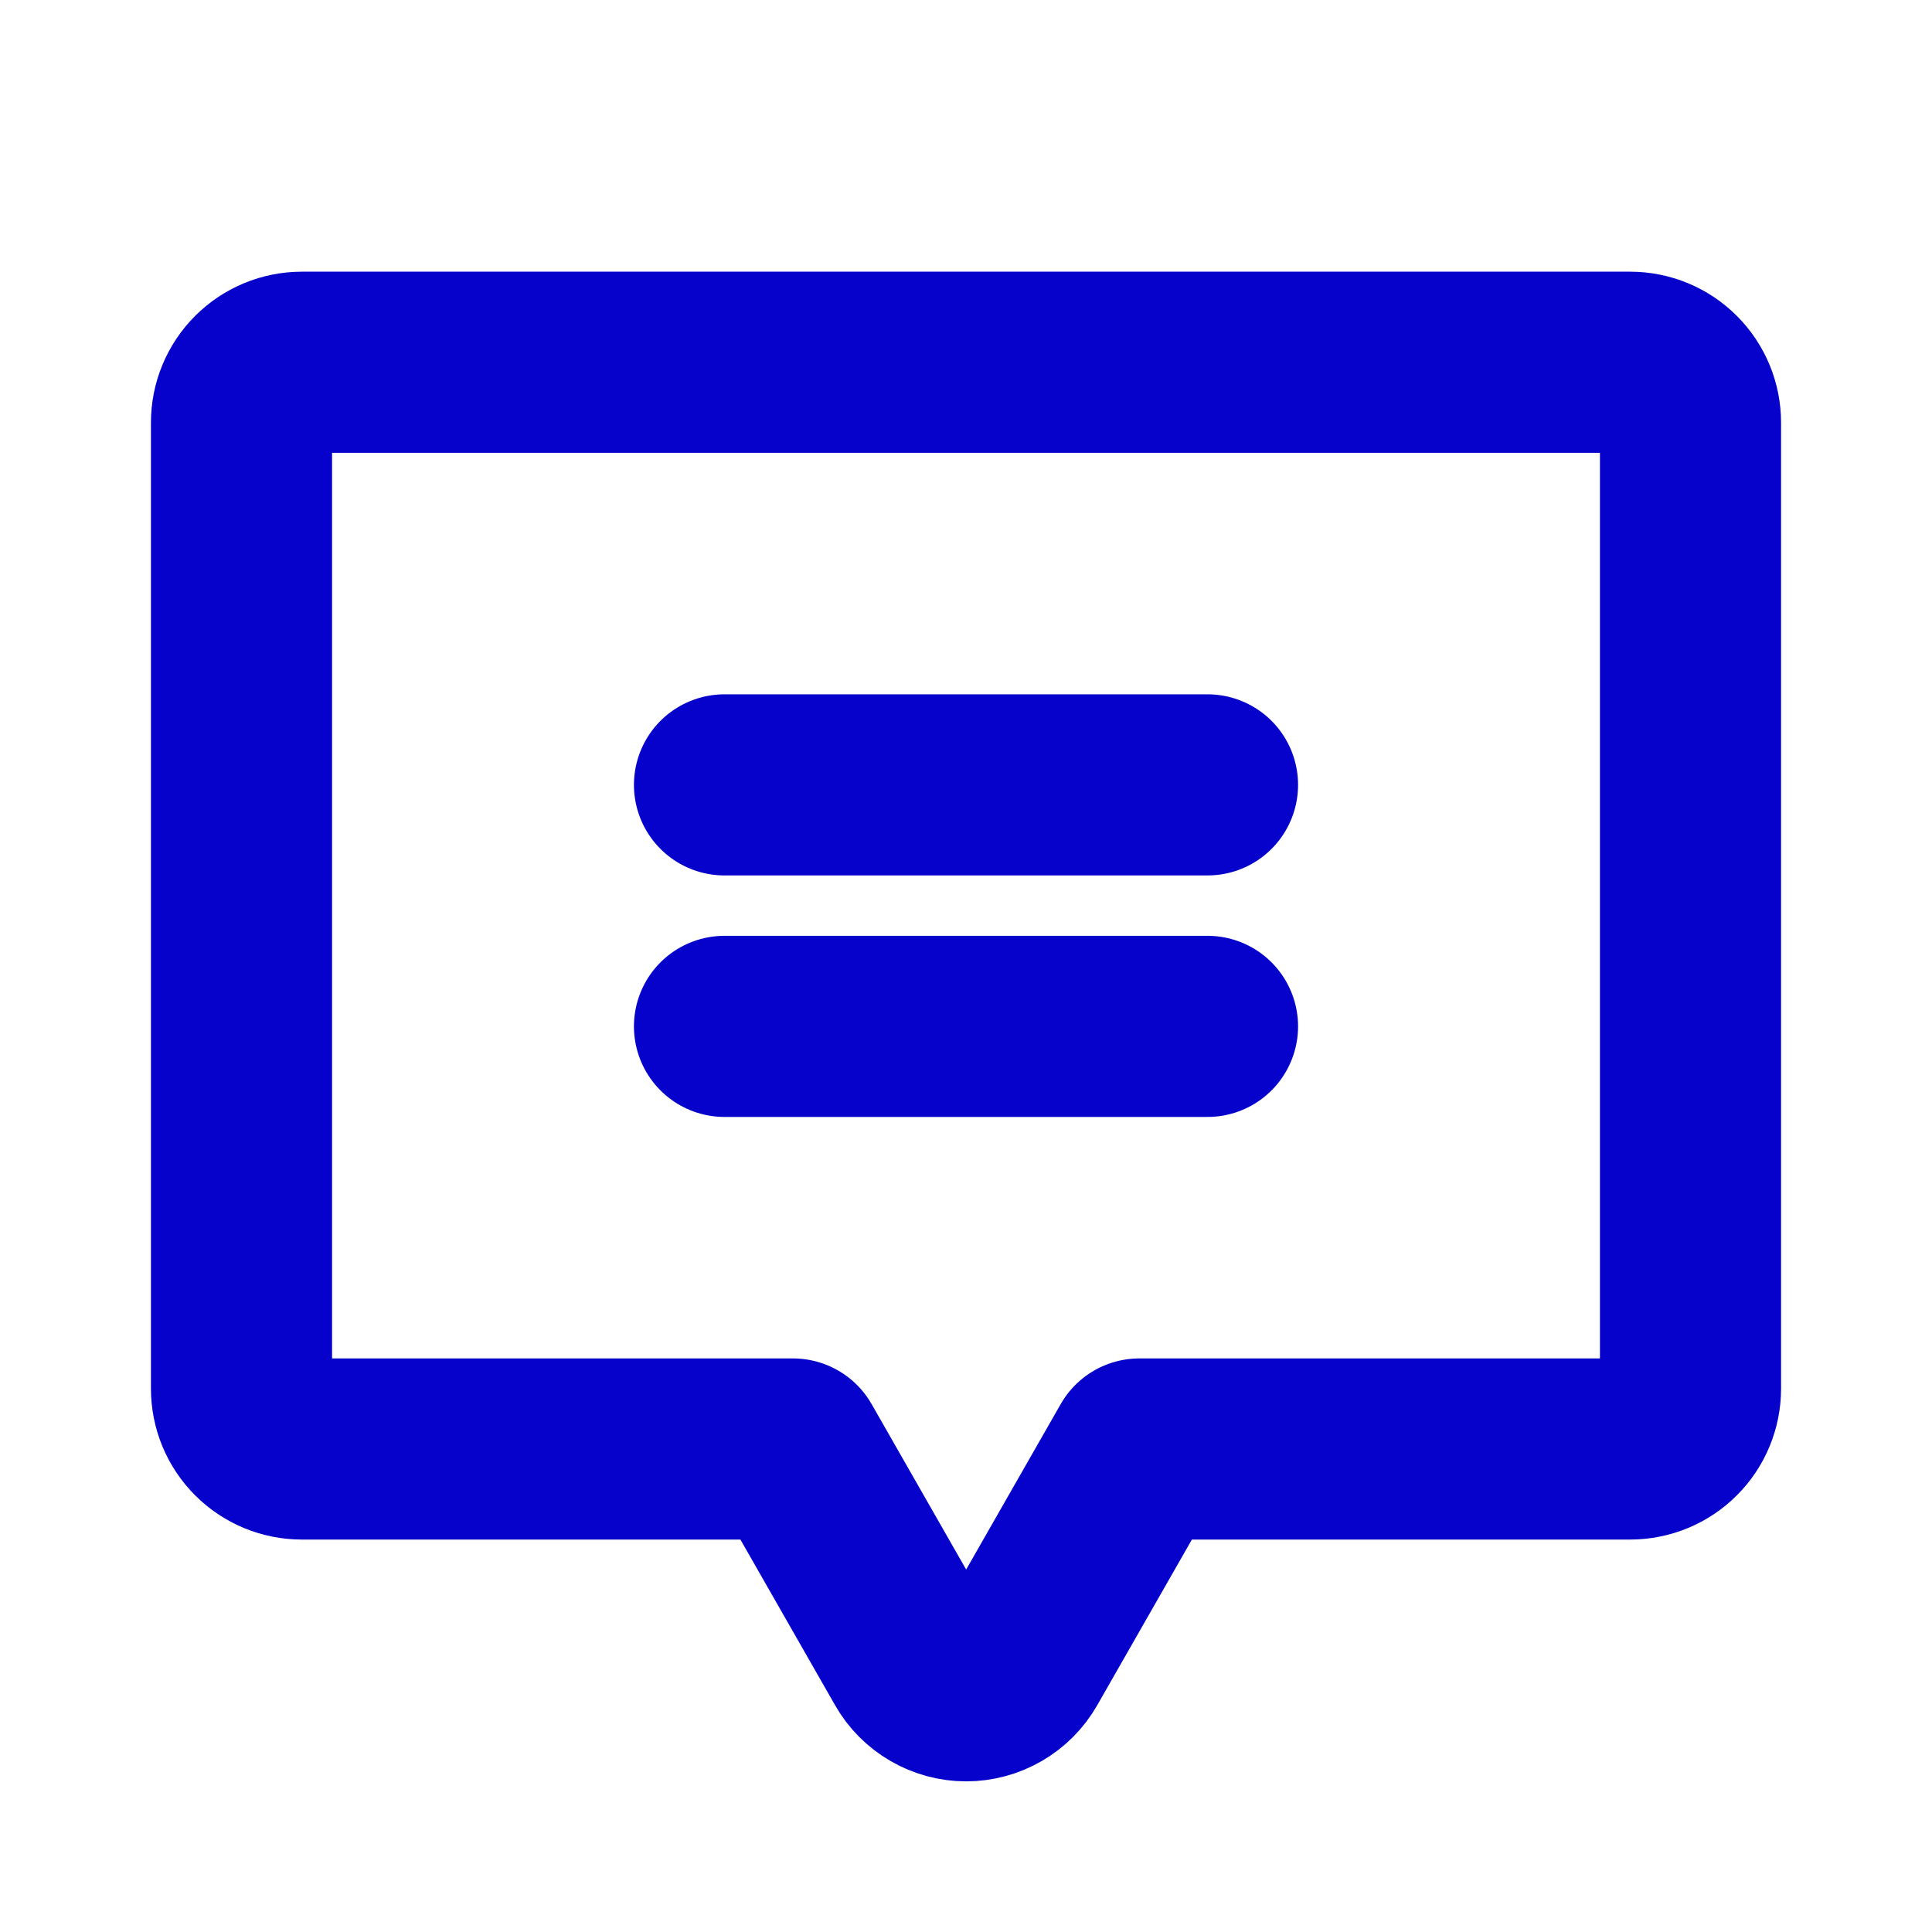 <svg width="32" height="32" viewBox="0 0 32 32" fill="none" xmlns="http://www.w3.org/2000/svg">
<g clip-path="url(#clip0_87_4253)">
<path d="M12 13H20" stroke="#0602CC" stroke-width="3" stroke-linecap="round" stroke-linejoin="round"/>
<path d="M12 17H20" stroke="#0602CC" stroke-width="3" stroke-linecap="round" stroke-linejoin="round"/>
<path d="M13.134 24L15.134 27.5C15.221 27.653 15.348 27.781 15.5 27.869C15.653 27.958 15.826 28.005 16.003 28.005C16.179 28.005 16.352 27.958 16.505 27.869C16.657 27.781 16.784 27.653 16.871 27.5L18.871 24H27C27.265 24 27.52 23.895 27.707 23.707C27.895 23.52 28 23.265 28 23V7C28 6.735 27.895 6.48 27.707 6.293C27.52 6.105 27.265 6 27 6H5C4.735 6 4.48 6.105 4.293 6.293C4.105 6.48 4 6.735 4 7V23C4 23.265 4.105 23.52 4.293 23.707C4.48 23.895 4.735 24 5 24H13.134Z" stroke="#0602CC" stroke-width="3" stroke-linecap="round" stroke-linejoin="round"/>
</g>
<defs>
<clipPath id="clip0_87_4253">
<rect width="32" height="32" fill="white"/>
</clipPath>
</defs>
</svg>

